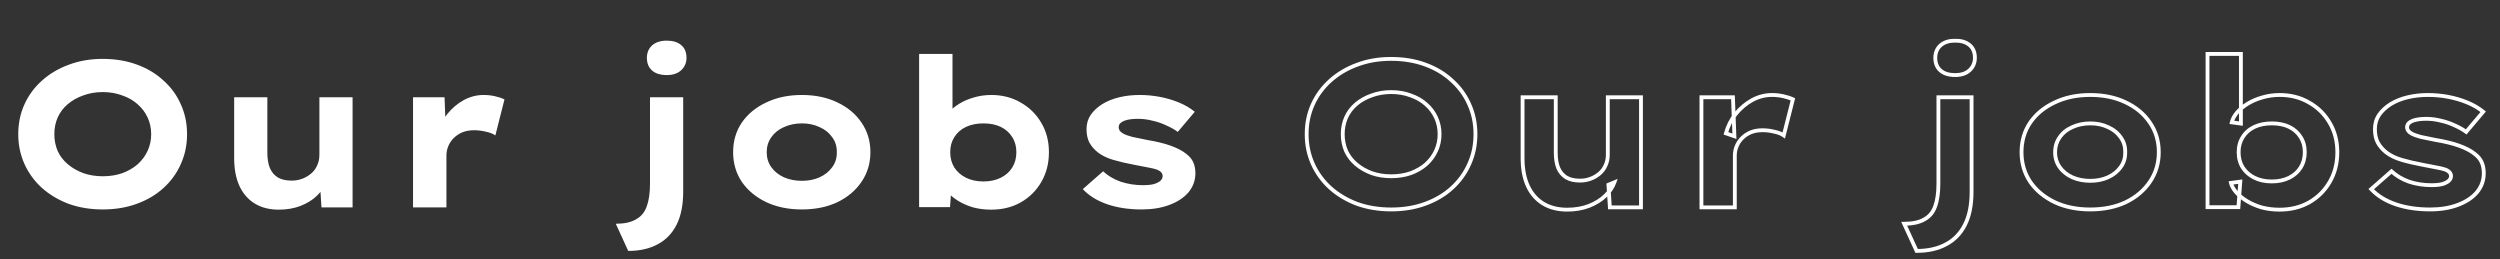 <svg width="1302" height="135" viewBox="0 0 1302 135" fill="none" xmlns="http://www.w3.org/2000/svg">
<rect x="0" y="0" width="1302" height="135" fill="#333333" stroke="none"/>
<path d="M53.568 109.08C47.088 109.08 41.148 108.108 35.748 106.164C30.42 104.148 25.776 101.376 21.816 97.848C17.928 94.32 14.904 90.18 12.744 85.428C10.584 80.604 9.504 75.42 9.504 69.876C9.504 64.26 10.584 59.076 12.744 54.324C14.904 49.572 17.964 45.432 21.924 41.904C25.884 38.376 30.528 35.64 35.856 33.696C41.184 31.68 47.052 30.672 53.46 30.672C59.94 30.672 65.844 31.644 71.172 33.588C76.572 35.532 81.216 38.304 85.104 41.904C89.064 45.432 92.088 49.572 94.176 54.324C96.336 59.076 97.416 64.26 97.416 69.876C97.416 75.492 96.336 80.676 94.176 85.428C92.088 90.18 89.064 94.356 85.104 97.956C81.216 101.484 76.572 104.22 71.172 106.164C65.844 108.108 59.976 109.08 53.568 109.08ZM53.568 91.8C57.24 91.8 60.624 91.26 63.72 90.18C66.816 89.028 69.48 87.48 71.712 85.536C73.944 83.52 75.672 81.18 76.896 78.516C78.12 75.852 78.732 72.972 78.732 69.876C78.732 66.78 78.12 63.9 76.896 61.236C75.672 58.572 73.944 56.268 71.712 54.324C69.48 52.308 66.78 50.76 63.612 49.68C60.516 48.528 57.168 47.952 53.568 47.952C49.896 47.952 46.512 48.528 43.416 49.68C40.32 50.76 37.62 52.272 35.316 54.216C33.012 56.16 31.248 58.5 30.024 61.236C28.872 63.9 28.296 66.78 28.296 69.876C28.296 72.972 28.872 75.888 30.024 78.624C31.248 81.288 33.012 83.592 35.316 85.536C37.62 87.48 40.32 89.028 43.416 90.18C46.512 91.26 49.896 91.8 53.568 91.8ZM145.175 109.188C140.351 109.188 136.211 108.144 132.755 106.056C129.299 103.968 126.635 100.944 124.763 96.984C122.891 92.952 121.955 88.092 121.955 82.404V50.652H139.235V79.488C139.235 82.656 139.667 85.32 140.531 87.48C141.467 89.64 142.871 91.296 144.743 92.448C146.615 93.528 148.991 94.068 151.871 94.068C153.815 94.068 155.651 93.744 157.379 93.096C159.107 92.448 160.655 91.548 162.023 90.396C163.391 89.244 164.435 87.84 165.155 86.184C165.947 84.528 166.343 82.692 166.343 80.676V50.652H183.623V108H167.423L166.667 96.228L169.799 94.932C168.935 97.38 167.351 99.72 165.047 101.952C162.815 104.112 159.971 105.876 156.515 107.244C153.131 108.54 149.351 109.188 145.175 109.188ZM215.109 108V50.652H231.525L232.281 70.956L227.853 69.444C228.861 65.7 230.553 62.352 232.929 59.4C235.377 56.376 238.221 53.964 241.461 52.164C244.773 50.364 248.229 49.464 251.829 49.464C253.917 49.464 255.897 49.68 257.769 50.112C259.713 50.544 261.369 51.084 262.737 51.732L257.985 70.524C256.761 69.66 255.105 69.012 253.017 68.58C251.001 68.076 248.985 67.824 246.969 67.824C244.665 67.824 242.613 68.184 240.813 68.904C239.085 69.624 237.573 70.632 236.277 71.928C235.053 73.152 234.117 74.556 233.469 76.14C232.821 77.652 232.497 79.308 232.497 81.108V108H215.109ZM327.181 130.68L320.701 116.532C325.093 116.532 328.585 115.776 331.177 114.264C333.841 112.824 335.713 110.592 336.793 107.568C337.945 104.472 338.521 100.512 338.521 95.688V50.652H355.801V99.792C355.801 106.776 354.649 112.536 352.345 117.072C350.041 121.608 346.765 124.992 342.517 127.224C338.269 129.528 333.157 130.68 327.181 130.68ZM347.269 39.096C343.957 39.096 341.401 38.304 339.601 36.72C337.801 35.136 336.901 32.94 336.901 30.132C336.901 27.468 337.801 25.308 339.601 23.652C341.473 21.996 344.029 21.168 347.269 21.168C350.509 21.168 353.029 21.96 354.829 23.544C356.629 25.056 357.529 27.252 357.529 30.132C357.529 32.724 356.593 34.884 354.721 36.612C352.921 38.268 350.437 39.096 347.269 39.096ZM417.557 109.08C410.645 109.08 404.489 107.82 399.089 105.3C393.689 102.708 389.441 99.18 386.345 94.716C383.321 90.18 381.809 85.032 381.809 79.272C381.809 73.44 383.321 68.292 386.345 63.828C389.441 59.364 393.689 55.872 399.089 53.352C404.489 50.76 410.645 49.464 417.557 49.464C424.613 49.464 430.805 50.76 436.133 53.352C441.461 55.872 445.637 59.364 448.661 63.828C451.757 68.292 453.305 73.44 453.305 79.272C453.305 85.032 451.757 90.18 448.661 94.716C445.637 99.18 441.461 102.708 436.133 105.3C430.805 107.82 424.613 109.08 417.557 109.08ZM417.665 94.176C421.049 94.176 424.109 93.564 426.845 92.34C429.653 91.044 431.849 89.28 433.433 87.048C435.089 84.816 435.881 82.224 435.809 79.272C435.881 76.32 435.089 73.728 433.433 71.496C431.849 69.192 429.653 67.428 426.845 66.204C424.109 64.908 421.049 64.26 417.665 64.26C414.209 64.26 411.077 64.908 408.269 66.204C405.461 67.428 403.265 69.192 401.681 71.496C400.097 73.728 399.305 76.32 399.305 79.272C399.305 82.224 400.097 84.816 401.681 87.048C403.265 89.28 405.461 91.044 408.269 92.34C411.077 93.564 414.209 94.176 417.665 94.176ZM516.151 109.188C512.839 109.188 509.707 108.792 506.755 108C503.875 107.136 501.319 106.02 499.087 104.652C496.855 103.284 495.019 101.772 493.579 100.116C492.139 98.46 491.239 96.84 490.879 95.256L495.739 94.608L494.767 107.892H478.675V28.08H496.063V64.368L491.311 63.72C491.743 61.92 492.679 60.192 494.119 58.536C495.559 56.88 497.395 55.368 499.627 54C501.859 52.632 504.379 51.552 507.187 50.76C510.067 49.896 513.091 49.464 516.259 49.464C521.947 49.464 527.023 50.76 531.487 53.352C536.023 55.872 539.623 59.4 542.287 63.936C544.951 68.4 546.283 73.512 546.283 79.272C546.283 85.104 544.951 90.288 542.287 94.824C539.695 99.288 536.131 102.816 531.595 105.408C527.131 107.928 521.983 109.188 516.151 109.188ZM512.155 94.5C515.611 94.5 518.635 93.852 521.227 92.556C523.819 91.26 525.799 89.496 527.167 87.264C528.607 84.96 529.327 82.296 529.327 79.272C529.327 76.248 528.607 73.62 527.167 71.388C525.727 69.084 523.747 67.32 521.227 66.096C518.707 64.872 515.683 64.26 512.155 64.26C508.699 64.26 505.675 64.872 503.083 66.096C500.491 67.32 498.475 69.084 497.035 71.388C495.595 73.62 494.875 76.248 494.875 79.272C494.875 82.296 495.595 84.96 497.035 87.264C498.475 89.496 500.491 91.26 503.083 92.556C505.675 93.852 508.699 94.5 512.155 94.5ZM594.592 109.08C587.896 109.08 581.92 108.18 576.664 106.38C571.408 104.58 567.16 101.952 563.92 98.496L574.504 89.208C576.952 91.512 579.976 93.312 583.576 94.608C587.248 95.832 591.172 96.444 595.348 96.444C596.644 96.444 597.904 96.372 599.128 96.228C600.352 96.084 601.432 95.796 602.368 95.364C603.376 94.932 604.132 94.428 604.636 93.852C605.212 93.204 605.5 92.484 605.5 91.692C605.5 90.252 604.528 89.136 602.584 88.344C601.36 87.912 599.704 87.516 597.616 87.156C595.528 86.724 593.296 86.292 590.92 85.86C586.672 85.068 582.964 84.204 579.796 83.268C576.628 82.332 574 81.072 571.912 79.488C569.968 77.976 568.456 76.248 567.376 74.304C566.368 72.36 565.864 70.02 565.864 67.284C565.864 64.476 566.584 61.992 568.024 59.832C569.536 57.672 571.552 55.8 574.072 54.216C576.664 52.632 579.616 51.444 582.928 50.652C586.24 49.86 589.768 49.464 593.512 49.464C597.04 49.464 600.532 49.788 603.988 50.436C607.444 51.084 610.756 52.056 613.924 53.352C617.092 54.648 619.864 56.268 622.24 58.212L613.384 68.688C611.728 67.464 609.748 66.348 607.444 65.34C605.212 64.26 602.8 63.432 600.208 62.856C597.688 62.208 595.168 61.884 592.648 61.884C591.28 61.884 590.02 61.956 588.868 62.1C587.716 62.244 586.636 62.496 585.628 62.856C584.692 63.216 583.936 63.684 583.36 64.26C582.856 64.836 582.604 65.52 582.604 66.312C582.604 66.888 582.784 67.464 583.144 68.04C583.504 68.544 584.044 69.012 584.764 69.444C585.844 70.092 587.464 70.704 589.624 71.28C591.856 71.784 594.484 72.324 597.508 72.9C602.332 73.692 606.436 74.7 609.82 75.924C613.204 77.148 615.868 78.552 617.812 80.136C619.54 81.432 620.764 82.908 621.484 84.564C622.204 86.22 622.564 88.092 622.564 90.18C622.564 93.924 621.376 97.236 619 100.116C616.624 102.924 613.312 105.12 609.064 106.704C604.888 108.288 600.064 109.08 594.592 109.08Z" fill="white"/>
<mask id="path-2-outside-1_1847_225" maskUnits="userSpaceOnUse" x="679" y="20" width="616" height="112" fill="black">
<rect fill="white" x="679" y="20" width="616" height="112"/>
<path d="M724.568 109.08C718.088 109.08 712.148 108.108 706.748 106.164C701.42 104.148 696.776 101.376 692.816 97.848C688.928 94.32 685.904 90.18 683.744 85.428C681.584 80.604 680.504 75.42 680.504 69.876C680.504 64.26 681.584 59.076 683.744 54.324C685.904 49.572 688.964 45.432 692.924 41.904C696.884 38.376 701.528 35.64 706.856 33.696C712.184 31.68 718.052 30.672 724.46 30.672C730.94 30.672 736.844 31.644 742.172 33.588C747.572 35.532 752.216 38.304 756.104 41.904C760.064 45.432 763.088 49.572 765.176 54.324C767.336 59.076 768.416 64.26 768.416 69.876C768.416 75.492 767.336 80.676 765.176 85.428C763.088 90.18 760.064 94.356 756.104 97.956C752.216 101.484 747.572 104.22 742.172 106.164C736.844 108.108 730.976 109.08 724.568 109.08ZM724.568 91.8C728.24 91.8 731.624 91.26 734.72 90.18C737.816 89.028 740.48 87.48 742.712 85.536C744.944 83.52 746.672 81.18 747.896 78.516C749.12 75.852 749.732 72.972 749.732 69.876C749.732 66.78 749.12 63.9 747.896 61.236C746.672 58.572 744.944 56.268 742.712 54.324C740.48 52.308 737.78 50.76 734.612 49.68C731.516 48.528 728.168 47.952 724.568 47.952C720.896 47.952 717.512 48.528 714.416 49.68C711.32 50.76 708.62 52.272 706.316 54.216C704.012 56.16 702.248 58.5 701.024 61.236C699.872 63.9 699.296 66.78 699.296 69.876C699.296 72.972 699.872 75.888 701.024 78.624C702.248 81.288 704.012 83.592 706.316 85.536C708.62 87.48 711.32 89.028 714.416 90.18C717.512 91.26 720.896 91.8 724.568 91.8ZM816.175 109.188C811.351 109.188 807.211 108.144 803.755 106.056C800.299 103.968 797.635 100.944 795.763 96.984C793.891 92.952 792.955 88.092 792.955 82.404V50.652H810.235V79.488C810.235 82.656 810.667 85.32 811.531 87.48C812.467 89.64 813.871 91.296 815.743 92.448C817.615 93.528 819.991 94.068 822.871 94.068C824.815 94.068 826.651 93.744 828.379 93.096C830.107 92.448 831.655 91.548 833.023 90.396C834.391 89.244 835.435 87.84 836.155 86.184C836.947 84.528 837.343 82.692 837.343 80.676V50.652H854.623V108H838.423L837.667 96.228L840.799 94.932C839.935 97.38 838.351 99.72 836.047 101.952C833.815 104.112 830.971 105.876 827.515 107.244C824.131 108.54 820.351 109.188 816.175 109.188ZM886.109 108V50.652H902.525L903.281 70.956L898.853 69.444C899.861 65.7 901.553 62.352 903.929 59.4C906.377 56.376 909.221 53.964 912.461 52.164C915.773 50.364 919.229 49.464 922.829 49.464C924.917 49.464 926.897 49.68 928.769 50.112C930.713 50.544 932.369 51.084 933.737 51.732L928.985 70.524C927.761 69.66 926.105 69.012 924.017 68.58C922.001 68.076 919.985 67.824 917.969 67.824C915.665 67.824 913.613 68.184 911.813 68.904C910.085 69.624 908.573 70.632 907.277 71.928C906.053 73.152 905.117 74.556 904.469 76.14C903.821 77.652 903.497 79.308 903.497 81.108V108H886.109ZM998.181 130.68L991.701 116.532C996.093 116.532 999.585 115.776 1002.18 114.264C1004.84 112.824 1006.71 110.592 1007.79 107.568C1008.94 104.472 1009.52 100.512 1009.52 95.688V50.652H1026.8V99.792C1026.8 106.776 1025.65 112.536 1023.34 117.072C1021.04 121.608 1017.76 124.992 1013.52 127.224C1009.27 129.528 1004.16 130.68 998.181 130.68ZM1018.27 39.096C1014.96 39.096 1012.4 38.304 1010.6 36.72C1008.8 35.136 1007.9 32.94 1007.9 30.132C1007.9 27.468 1008.8 25.308 1010.6 23.652C1012.47 21.996 1015.03 21.168 1018.27 21.168C1021.51 21.168 1024.03 21.96 1025.83 23.544C1027.63 25.056 1028.53 27.252 1028.53 30.132C1028.53 32.724 1027.59 34.884 1025.72 36.612C1023.92 38.268 1021.44 39.096 1018.27 39.096ZM1088.56 109.08C1081.64 109.08 1075.49 107.82 1070.09 105.3C1064.69 102.708 1060.44 99.18 1057.34 94.716C1054.32 90.18 1052.81 85.032 1052.81 79.272C1052.81 73.44 1054.32 68.292 1057.34 63.828C1060.44 59.364 1064.69 55.872 1070.09 53.352C1075.49 50.76 1081.64 49.464 1088.56 49.464C1095.61 49.464 1101.8 50.76 1107.13 53.352C1112.46 55.872 1116.64 59.364 1119.66 63.828C1122.76 68.292 1124.3 73.44 1124.3 79.272C1124.3 85.032 1122.76 90.18 1119.66 94.716C1116.64 99.18 1112.46 102.708 1107.13 105.3C1101.8 107.82 1095.61 109.08 1088.56 109.08ZM1088.66 94.176C1092.05 94.176 1095.11 93.564 1097.84 92.34C1100.65 91.044 1102.85 89.28 1104.43 87.048C1106.09 84.816 1106.88 82.224 1106.81 79.272C1106.88 76.32 1106.09 73.728 1104.43 71.496C1102.85 69.192 1100.65 67.428 1097.84 66.204C1095.11 64.908 1092.05 64.26 1088.66 64.26C1085.21 64.26 1082.08 64.908 1079.27 66.204C1076.46 67.428 1074.26 69.192 1072.68 71.496C1071.1 73.728 1070.3 76.32 1070.3 79.272C1070.3 82.224 1071.1 84.816 1072.68 87.048C1074.26 89.28 1076.46 91.044 1079.27 92.34C1082.08 93.564 1085.21 94.176 1088.66 94.176ZM1187.15 109.188C1183.84 109.188 1180.71 108.792 1177.76 108C1174.88 107.136 1172.32 106.02 1170.09 104.652C1167.86 103.284 1166.02 101.772 1164.58 100.116C1163.14 98.46 1162.24 96.84 1161.88 95.256L1166.74 94.608L1165.77 107.892H1149.68V28.08H1167.06V64.368L1162.31 63.72C1162.74 61.92 1163.68 60.192 1165.12 58.536C1166.56 56.88 1168.4 55.368 1170.63 54C1172.86 52.632 1175.38 51.552 1178.19 50.76C1181.07 49.896 1184.09 49.464 1187.26 49.464C1192.95 49.464 1198.02 50.76 1202.49 53.352C1207.02 55.872 1210.62 59.4 1213.29 63.936C1215.95 68.4 1217.28 73.512 1217.28 79.272C1217.28 85.104 1215.95 90.288 1213.29 94.824C1210.7 99.288 1207.13 102.816 1202.6 105.408C1198.13 107.928 1192.98 109.188 1187.15 109.188ZM1183.16 94.5C1186.61 94.5 1189.64 93.852 1192.23 92.556C1194.82 91.26 1196.8 89.496 1198.17 87.264C1199.61 84.96 1200.33 82.296 1200.33 79.272C1200.33 76.248 1199.61 73.62 1198.17 71.388C1196.73 69.084 1194.75 67.32 1192.23 66.096C1189.71 64.872 1186.68 64.26 1183.16 64.26C1179.7 64.26 1176.68 64.872 1174.08 66.096C1171.49 67.32 1169.48 69.084 1168.04 71.388C1166.6 73.62 1165.88 76.248 1165.88 79.272C1165.88 82.296 1166.6 84.96 1168.04 87.264C1169.48 89.496 1171.49 91.26 1174.08 92.556C1176.68 93.852 1179.7 94.5 1183.16 94.5ZM1265.59 109.08C1258.9 109.08 1252.92 108.18 1247.66 106.38C1242.41 104.58 1238.16 101.952 1234.92 98.496L1245.5 89.208C1247.95 91.512 1250.98 93.312 1254.58 94.608C1258.25 95.832 1262.17 96.444 1266.35 96.444C1267.64 96.444 1268.9 96.372 1270.13 96.228C1271.35 96.084 1272.43 95.796 1273.37 95.364C1274.38 94.932 1275.13 94.428 1275.64 93.852C1276.21 93.204 1276.5 92.484 1276.5 91.692C1276.5 90.252 1275.53 89.136 1273.58 88.344C1272.36 87.912 1270.7 87.516 1268.62 87.156C1266.53 86.724 1264.3 86.292 1261.92 85.86C1257.67 85.068 1253.96 84.204 1250.8 83.268C1247.63 82.332 1245 81.072 1242.91 79.488C1240.97 77.976 1239.46 76.248 1238.38 74.304C1237.37 72.36 1236.86 70.02 1236.86 67.284C1236.86 64.476 1237.58 61.992 1239.02 59.832C1240.54 57.672 1242.55 55.8 1245.07 54.216C1247.66 52.632 1250.62 51.444 1253.93 50.652C1257.24 49.86 1260.77 49.464 1264.51 49.464C1268.04 49.464 1271.53 49.788 1274.99 50.436C1278.44 51.084 1281.76 52.056 1284.92 53.352C1288.09 54.648 1290.86 56.268 1293.24 58.212L1284.38 68.688C1282.73 67.464 1280.75 66.348 1278.44 65.34C1276.21 64.26 1273.8 63.432 1271.21 62.856C1268.69 62.208 1266.17 61.884 1263.65 61.884C1262.28 61.884 1261.02 61.956 1259.87 62.1C1258.72 62.244 1257.64 62.496 1256.63 62.856C1255.69 63.216 1254.94 63.684 1254.36 64.26C1253.86 64.836 1253.6 65.52 1253.6 66.312C1253.6 66.888 1253.78 67.464 1254.14 68.04C1254.5 68.544 1255.04 69.012 1255.76 69.444C1256.84 70.092 1258.46 70.704 1260.62 71.28C1262.86 71.784 1265.48 72.324 1268.51 72.9C1273.33 73.692 1277.44 74.7 1280.82 75.924C1284.2 77.148 1286.87 78.552 1288.81 80.136C1290.54 81.432 1291.76 82.908 1292.48 84.564C1293.2 86.22 1293.56 88.092 1293.56 90.18C1293.56 93.924 1292.38 97.236 1290 100.116C1287.62 102.924 1284.31 105.12 1280.06 106.704C1275.89 108.288 1271.06 109.08 1265.59 109.08Z"/>
</mask>
<path d="M706.748 106.164L706.394 107.099L706.402 107.102L706.409 107.105L706.748 106.164ZM692.816 97.848L692.144 98.589L692.151 98.595L692.816 97.848ZM683.744 85.428L682.831 85.837L682.834 85.842L683.744 85.428ZM683.744 54.324L684.654 54.738L684.654 54.738L683.744 54.324ZM692.924 41.904L692.259 41.157L692.259 41.157L692.924 41.904ZM706.856 33.696L707.199 34.636L707.21 34.631L706.856 33.696ZM742.172 33.588L741.829 34.527L741.833 34.529L742.172 33.588ZM756.104 41.904L755.425 42.638L755.432 42.644L755.439 42.651L756.104 41.904ZM765.176 54.324L764.26 54.726L764.266 54.738L765.176 54.324ZM765.176 85.428L764.266 85.014L764.26 85.026L765.176 85.428ZM756.104 97.956L756.776 98.697L756.777 98.696L756.104 97.956ZM742.172 106.164L741.833 105.223L741.829 105.225L742.172 106.164ZM734.72 90.18L735.049 91.124L735.059 91.121L735.069 91.117L734.72 90.18ZM742.712 85.536L743.369 86.29L743.376 86.284L743.382 86.278L742.712 85.536ZM747.896 78.516L746.987 78.099L746.987 78.099L747.896 78.516ZM747.896 61.236L746.987 61.654L746.987 61.654L747.896 61.236ZM742.712 54.324L742.042 55.066L742.048 55.072L742.055 55.078L742.712 54.324ZM734.612 49.68L734.263 50.617L734.276 50.622L734.289 50.627L734.612 49.68ZM714.416 49.68L714.745 50.624L714.755 50.621L714.765 50.617L714.416 49.68ZM701.024 61.236L700.111 60.828L700.106 60.839L701.024 61.236ZM701.024 78.624L700.102 79.012L700.109 79.027L700.115 79.041L701.024 78.624ZM706.316 85.536L705.671 86.3L705.671 86.3L706.316 85.536ZM714.416 90.18L714.067 91.117L714.077 91.121L714.087 91.124L714.416 90.18ZM724.568 108.08C718.189 108.08 712.365 107.123 707.087 105.223L706.409 107.105C711.931 109.093 717.987 110.08 724.568 110.08V108.08ZM707.102 105.229C701.88 103.253 697.343 100.542 693.481 97.101L692.151 98.595C696.209 102.21 700.96 105.043 706.394 107.099L707.102 105.229ZM693.488 97.107C689.7 93.67 686.758 89.641 684.654 85.014L682.834 85.842C685.05 90.719 688.156 94.97 692.144 98.589L693.488 97.107ZM684.657 85.019C682.557 80.33 681.504 75.286 681.504 69.876H679.504C679.504 75.554 680.611 80.878 682.831 85.837L684.657 85.019ZM681.504 69.876C681.504 64.392 682.558 59.35 684.654 54.738L682.834 53.91C680.61 58.802 679.504 64.128 679.504 69.876H681.504ZM684.654 54.738C686.756 50.115 689.732 46.087 693.589 42.651L692.259 41.157C688.196 44.776 685.052 49.029 682.834 53.91L684.654 54.738ZM693.589 42.651C697.448 39.212 701.981 36.539 707.199 34.635L706.513 32.757C701.075 34.741 696.32 37.54 692.259 41.157L693.589 42.651ZM707.21 34.631C712.412 32.663 718.158 31.672 724.46 31.672V29.672C717.946 29.672 711.956 30.697 706.502 32.761L707.21 34.631ZM724.46 31.672C730.84 31.672 736.626 32.629 741.829 34.527L742.515 32.649C737.062 30.659 731.04 29.672 724.46 29.672V31.672ZM741.833 34.529C747.118 36.431 751.643 39.136 755.425 42.638L756.783 41.17C752.789 37.472 748.026 34.633 742.511 32.647L741.833 34.529ZM755.439 42.651C759.294 46.085 762.232 50.109 764.26 54.726L766.092 53.922C763.944 49.035 760.834 44.779 756.769 41.157L755.439 42.651ZM764.266 54.738C766.362 59.35 767.416 64.392 767.416 69.876H769.416C769.416 64.128 768.31 58.802 766.086 53.91L764.266 54.738ZM767.416 69.876C767.416 75.36 766.362 80.402 764.266 85.014L766.086 85.842C768.31 80.95 769.416 75.624 769.416 69.876H767.416ZM764.26 85.026C762.231 89.645 759.291 93.707 755.431 97.216L756.777 98.696C760.837 95.005 763.945 90.715 766.092 85.83L764.26 85.026ZM755.432 97.215C751.65 100.648 747.122 103.319 741.833 105.223L742.511 107.105C748.022 105.121 752.782 102.32 756.776 98.697L755.432 97.215ZM741.829 105.225C736.624 107.124 730.874 108.08 724.568 108.08V110.08C731.078 110.08 737.064 109.092 742.515 107.103L741.829 105.225ZM724.568 92.8C728.339 92.8 731.836 92.245 735.049 91.124L734.391 89.236C731.412 90.275 728.141 90.8 724.568 90.8V92.8ZM735.069 91.117C738.265 89.928 741.036 88.322 743.369 86.29L742.055 84.782C739.924 86.638 737.367 88.128 734.371 89.243L735.069 91.117ZM743.382 86.278C745.712 84.174 747.523 81.724 748.805 78.933L746.987 78.099C745.821 80.636 744.176 82.866 742.042 84.794L743.382 86.278ZM748.805 78.933C750.092 76.131 750.732 73.108 750.732 69.876H748.732C748.732 72.836 748.148 75.573 746.987 78.099L748.805 78.933ZM750.732 69.876C750.732 66.644 750.092 63.621 748.805 60.819L746.987 61.654C748.148 64.179 748.732 66.916 748.732 69.876H750.732ZM748.805 60.819C747.521 58.025 745.707 55.606 743.369 53.57L742.055 55.078C744.181 56.93 745.823 59.12 746.987 61.654L748.805 60.819ZM743.382 53.582C741.039 51.465 738.217 49.852 734.935 48.733L734.289 50.627C737.343 51.668 739.921 53.151 742.042 55.066L743.382 53.582ZM734.961 48.743C731.744 47.546 728.276 46.952 724.568 46.952V48.952C728.06 48.952 731.288 49.51 734.263 50.617L734.961 48.743ZM724.568 46.952C720.79 46.952 717.287 47.545 714.067 48.743L714.765 50.617C717.737 49.511 721.002 48.952 724.568 48.952V46.952ZM714.087 48.736C710.886 49.852 708.076 51.422 705.671 53.452L706.961 54.98C709.164 53.122 711.754 51.667 714.745 50.624L714.087 48.736ZM705.671 53.452C703.253 55.492 701.397 57.953 700.111 60.828L701.937 61.644C703.099 59.047 704.771 56.828 706.961 54.98L705.671 53.452ZM700.106 60.839C698.896 63.637 698.296 66.653 698.296 69.876H700.296C700.296 66.907 700.848 64.163 701.942 61.633L700.106 60.839ZM698.296 69.876C698.296 73.1 698.896 76.148 700.102 79.012L701.946 78.236C700.848 75.628 700.296 72.844 700.296 69.876H698.296ZM700.115 79.041C701.402 81.843 703.258 84.264 705.671 86.3L706.961 84.772C704.766 82.92 703.094 80.733 701.933 78.207L700.115 79.041ZM705.671 86.3C708.071 88.325 710.874 89.929 714.067 91.117L714.765 89.243C711.766 88.127 709.169 86.635 706.961 84.772L705.671 86.3ZM714.087 91.124C717.3 92.245 720.797 92.8 724.568 92.8V90.8C720.995 90.8 717.724 90.275 714.745 89.236L714.087 91.124ZM803.755 106.056L803.238 106.912L803.238 106.912L803.755 106.056ZM795.763 96.984L794.856 97.405L794.859 97.411L795.763 96.984ZM792.955 50.652V49.652H791.955V50.652H792.955ZM810.235 50.652H811.235V49.652H810.235V50.652ZM811.531 87.48L810.602 87.851L810.608 87.865L810.613 87.878L811.531 87.48ZM815.743 92.448L815.219 93.3L815.231 93.307L815.243 93.314L815.743 92.448ZM828.379 93.096L828.028 92.16L828.028 92.16L828.379 93.096ZM833.023 90.396L832.379 89.631L832.379 89.631L833.023 90.396ZM836.155 86.184L835.253 85.752L835.245 85.769L835.238 85.785L836.155 86.184ZM837.343 50.652V49.652H836.343V50.652H837.343ZM854.623 50.652H855.623V49.652H854.623V50.652ZM854.623 108V109H855.623V108H854.623ZM838.423 108L837.425 108.064L837.485 109H838.423V108ZM837.667 96.228L837.284 95.304L836.623 95.578L836.669 96.292L837.667 96.228ZM840.799 94.932L841.742 95.265L842.488 93.151L840.416 94.008L840.799 94.932ZM836.047 101.952L836.742 102.671L836.743 102.67L836.047 101.952ZM827.515 107.244L827.872 108.178L827.883 108.174L827.515 107.244ZM816.175 108.188C811.497 108.188 807.544 107.177 804.272 105.2L803.238 106.912C806.878 109.111 811.204 110.188 816.175 110.188V108.188ZM804.272 105.2C800.999 103.222 798.462 100.355 796.667 96.557L794.859 97.411C796.807 101.533 799.599 104.714 803.238 106.912L804.272 105.2ZM796.67 96.563C794.874 92.694 793.955 87.986 793.955 82.404H791.955C791.955 88.198 792.908 93.21 794.856 97.405L796.67 96.563ZM793.955 82.404V50.652H791.955V82.404H793.955ZM792.955 51.652H810.235V49.652H792.955V51.652ZM809.235 50.652V79.488H811.235V50.652H809.235ZM809.235 79.488C809.235 82.74 809.677 85.539 810.602 87.851L812.459 87.109C811.656 85.101 811.235 82.572 811.235 79.488H809.235ZM810.613 87.878C811.625 90.212 813.159 92.032 815.219 93.3L816.267 91.596C814.582 90.56 813.309 89.068 812.448 87.082L810.613 87.878ZM815.243 93.314C817.309 94.506 819.872 95.068 822.871 95.068V93.068C820.11 93.068 817.92 92.55 816.243 91.582L815.243 93.314ZM822.871 95.068C824.928 95.068 826.884 94.725 828.73 94.032L828.028 92.16C826.418 92.763 824.701 93.068 822.871 93.068V95.068ZM828.73 94.032C830.561 93.346 832.209 92.389 833.667 91.161L832.379 89.631C831.101 90.707 829.652 91.55 828.028 92.16L828.73 94.032ZM833.667 91.161C835.154 89.909 836.291 88.379 837.072 86.583L835.238 85.785C834.579 87.301 833.627 88.579 832.379 89.631L833.667 91.161ZM837.057 86.615C837.919 84.812 838.343 82.826 838.343 80.676H836.343C836.343 82.558 835.974 84.244 835.253 85.752L837.057 86.615ZM838.343 80.676V50.652H836.343V80.676H838.343ZM837.343 51.652H854.623V49.652H837.343V51.652ZM853.623 50.652V108H855.623V50.652H853.623ZM854.623 107H838.423V109H854.623V107ZM839.421 107.936L838.665 96.164L836.669 96.292L837.425 108.064L839.421 107.936ZM838.049 97.152L841.181 95.856L840.416 94.008L837.284 95.304L838.049 97.152ZM839.856 94.599C839.054 96.871 837.57 99.085 835.351 101.234L836.743 102.67C839.132 100.355 840.816 97.889 841.742 95.265L839.856 94.599ZM835.351 101.233C833.23 103.286 830.504 104.985 827.147 106.314L827.883 108.174C831.437 106.767 834.399 104.938 836.742 102.671L835.351 101.233ZM827.157 106.31C823.903 107.556 820.247 108.188 816.175 108.188V110.188C820.455 110.188 824.358 109.524 827.872 108.178L827.157 106.31ZM886.109 108H885.109V109H886.109V108ZM886.109 50.652V49.652H885.109V50.652H886.109ZM902.525 50.652L903.524 50.615L903.488 49.652H902.525V50.652ZM903.281 70.956L902.958 71.902L904.334 72.372L904.28 70.919L903.281 70.956ZM898.853 69.444L897.887 69.184L897.644 70.088L898.53 70.39L898.853 69.444ZM903.929 59.4L903.152 58.771L903.15 58.773L903.929 59.4ZM912.461 52.164L911.983 51.285L911.975 51.29L912.461 52.164ZM928.769 50.112L928.544 51.086L928.552 51.088L928.769 50.112ZM933.737 51.732L934.706 51.977L934.908 51.18L934.165 50.828L933.737 51.732ZM928.985 70.524L928.408 71.341L929.598 72.18L929.954 70.769L928.985 70.524ZM924.017 68.58L923.774 69.55L923.794 69.555L923.814 69.559L924.017 68.58ZM911.813 68.904L911.442 67.975L911.435 67.978L911.428 67.981L911.813 68.904ZM907.277 71.928L906.57 71.221L906.57 71.221L907.277 71.928ZM904.469 76.14L905.388 76.534L905.391 76.526L905.395 76.519L904.469 76.14ZM903.497 108V109H904.497V108H903.497ZM887.109 108V50.652H885.109V108H887.109ZM886.109 51.652H902.525V49.652H886.109V51.652ZM901.526 50.689L902.282 70.993L904.28 70.919L903.524 50.615L901.526 50.689ZM903.604 70.01L899.176 68.498L898.53 70.39L902.958 71.902L903.604 70.01ZM899.819 69.704C900.791 66.091 902.421 62.868 904.708 60.027L903.15 58.773C900.685 61.836 898.931 65.309 897.887 69.184L899.819 69.704ZM904.706 60.029C907.078 57.1 909.824 54.773 912.947 53.038L911.975 51.29C908.618 53.155 905.676 55.652 903.152 58.771L904.706 60.029ZM912.939 53.043C916.111 51.318 919.404 50.464 922.829 50.464V48.464C919.054 48.464 915.435 49.41 911.983 51.285L912.939 53.043ZM922.829 50.464C924.848 50.464 926.752 50.673 928.544 51.086L928.994 49.138C927.042 48.687 924.986 48.464 922.829 48.464V50.464ZM928.552 51.088C930.445 51.509 932.026 52.028 933.309 52.636L934.165 50.828C932.712 50.14 930.981 49.579 928.986 49.136L928.552 51.088ZM932.768 51.487L928.016 70.279L929.954 70.769L934.706 51.977L932.768 51.487ZM929.562 69.707C928.189 68.738 926.389 68.05 924.22 67.601L923.814 69.559C925.821 69.974 927.333 70.582 928.408 71.341L929.562 69.707ZM924.26 67.61C922.167 67.087 920.069 66.824 917.969 66.824V68.824C919.901 68.824 921.835 69.065 923.774 69.55L924.26 67.61ZM917.969 66.824C915.561 66.824 913.38 67.2 911.442 67.975L912.184 69.832C913.846 69.168 915.769 68.824 917.969 68.824V66.824ZM911.428 67.981C909.582 68.75 907.96 69.831 906.57 71.221L907.984 72.635C909.186 71.433 910.588 70.498 912.198 69.827L911.428 67.981ZM906.57 71.221C905.253 72.538 904.242 74.053 903.543 75.761L905.395 76.519C905.992 75.059 906.853 73.766 907.984 72.635L906.57 71.221ZM903.55 75.746C902.844 77.394 902.497 79.185 902.497 81.108H904.497C904.497 79.431 904.798 77.91 905.388 76.534L903.55 75.746ZM902.497 81.108V108H904.497V81.108H902.497ZM903.497 107H886.109V109H903.497V107ZM998.181 130.68L997.272 131.096L997.539 131.68H998.181V130.68ZM991.701 116.532V115.532H990.143L990.792 116.948L991.701 116.532ZM1002.18 114.264L1001.7 113.384L1001.69 113.392L1001.67 113.4L1002.18 114.264ZM1007.79 107.568L1006.86 107.219L1006.85 107.232L1007.79 107.568ZM1009.52 50.652V49.652H1008.52V50.652H1009.52ZM1026.8 50.652H1027.8V49.652H1026.8V50.652ZM1023.34 117.072L1024.24 117.525L1024.24 117.525L1023.34 117.072ZM1013.52 127.224L1013.05 126.339L1013.04 126.345L1013.52 127.224ZM1010.6 36.72L1011.26 35.969L1011.26 35.969L1010.6 36.72ZM1010.6 23.652L1009.94 22.903L1009.93 22.91L1009.92 22.916L1010.6 23.652ZM1025.83 23.544L1025.17 24.295L1025.18 24.302L1025.19 24.31L1025.83 23.544ZM1025.72 36.612L1026.4 37.348L1026.4 37.347L1025.72 36.612ZM999.09 130.264L992.61 116.116L990.792 116.948L997.272 131.096L999.09 130.264ZM991.701 117.532C996.193 117.532 999.881 116.761 1002.68 115.128L1001.67 113.4C999.289 114.791 995.993 115.532 991.701 115.532V117.532ZM1002.65 115.144C1005.55 113.579 1007.58 111.145 1008.73 107.904L1006.85 107.232C1005.85 110.039 1004.13 112.069 1001.7 113.384L1002.65 115.144ZM1008.73 107.917C1009.94 104.67 1010.52 100.581 1010.52 95.688H1008.52C1008.52 100.443 1007.95 104.274 1006.86 107.219L1008.73 107.917ZM1010.52 95.688V50.652H1008.52V95.688H1010.52ZM1009.52 51.652H1026.8V49.652H1009.52V51.652ZM1025.8 50.652V99.792H1027.8V50.652H1025.8ZM1025.8 99.792C1025.8 106.674 1024.66 112.266 1022.45 116.619L1024.24 117.525C1026.63 112.806 1027.8 106.878 1027.8 99.792H1025.8ZM1022.45 116.619C1020.24 120.982 1017.1 124.209 1013.05 126.339L1013.98 128.109C1018.42 125.775 1021.84 122.234 1024.24 117.525L1022.45 116.619ZM1013.04 126.345C1008.97 128.553 1004.03 129.68 998.181 129.68V131.68C1004.28 131.68 1009.57 130.503 1013.99 128.103L1013.04 126.345ZM1018.27 38.096C1015.11 38.096 1012.82 37.34 1011.26 35.969L1009.94 37.471C1011.98 39.268 1014.81 40.096 1018.27 40.096V38.096ZM1011.26 35.969C1009.71 34.608 1008.9 32.707 1008.9 30.132H1006.9C1006.9 33.173 1007.89 35.664 1009.94 37.471L1011.26 35.969ZM1008.9 30.132C1008.9 27.72 1009.7 25.837 1011.28 24.388L1009.92 22.916C1007.9 24.779 1006.9 27.216 1006.9 30.132H1008.9ZM1011.26 24.401C1012.9 22.95 1015.2 22.168 1018.27 22.168V20.168C1014.86 20.168 1012.04 21.042 1009.94 22.903L1011.26 24.401ZM1018.27 22.168C1021.35 22.168 1023.61 22.92 1025.17 24.295L1026.49 22.793C1024.45 21 1021.67 20.168 1018.27 20.168V22.168ZM1025.19 24.31C1026.71 25.589 1027.53 27.475 1027.53 30.132H1029.53C1029.53 27.029 1028.55 24.523 1026.47 22.778L1025.19 24.31ZM1027.53 30.132C1027.53 32.45 1026.71 34.342 1025.04 35.877L1026.4 37.347C1028.48 35.426 1029.53 32.998 1029.53 30.132H1027.53ZM1025.04 35.876C1023.48 37.317 1021.26 38.096 1018.27 38.096V40.096C1021.61 40.096 1024.36 39.219 1026.4 37.348L1025.04 35.876ZM1070.09 105.3L1069.66 106.202L1069.67 106.206L1070.09 105.3ZM1057.34 94.716L1056.51 95.271L1056.52 95.278L1056.52 95.286L1057.34 94.716ZM1057.34 63.828L1056.52 63.258L1056.52 63.267L1057.34 63.828ZM1070.09 53.352L1070.51 54.258L1070.52 54.254L1070.09 53.352ZM1107.13 53.352L1106.7 54.251L1106.71 54.256L1107.13 53.352ZM1119.66 63.828L1118.83 64.389L1118.84 64.398L1119.66 63.828ZM1119.66 94.716L1118.83 94.152L1118.83 94.155L1119.66 94.716ZM1107.13 105.3L1107.56 106.204L1107.57 106.199L1107.13 105.3ZM1097.84 92.34L1098.25 93.253L1098.26 93.248L1097.84 92.34ZM1104.43 87.048L1103.63 86.452L1103.62 86.461L1103.62 86.469L1104.43 87.048ZM1106.81 79.272L1105.81 79.248L1105.81 79.272L1105.81 79.296L1106.81 79.272ZM1104.43 71.496L1103.61 72.062L1103.62 72.077L1103.63 72.092L1104.43 71.496ZM1097.84 66.204L1097.42 67.108L1097.43 67.114L1097.45 67.121L1097.84 66.204ZM1079.27 66.204L1079.67 67.121L1079.68 67.116L1079.69 67.112L1079.27 66.204ZM1072.68 71.496L1073.5 72.075L1073.5 72.069L1073.5 72.062L1072.68 71.496ZM1072.68 87.048L1073.5 86.469L1073.5 86.469L1072.68 87.048ZM1079.27 92.34L1078.85 93.248L1078.86 93.252L1078.87 93.257L1079.27 92.34ZM1088.56 108.08C1081.77 108.08 1075.76 106.843 1070.51 104.394L1069.67 106.206C1075.22 108.797 1081.52 110.08 1088.56 110.08V108.08ZM1070.52 104.398C1065.26 101.874 1061.15 98.454 1058.17 94.146L1056.52 95.286C1059.73 99.906 1064.12 103.542 1069.66 106.202L1070.52 104.398ZM1058.18 94.161C1055.27 89.799 1053.81 84.846 1053.81 79.272H1051.81C1051.81 85.218 1053.37 90.561 1056.51 95.271L1058.18 94.161ZM1053.81 79.272C1053.81 73.623 1055.27 68.674 1058.17 64.389L1056.52 63.267C1053.37 67.91 1051.81 73.257 1051.81 79.272H1053.81ZM1058.17 64.398C1061.15 60.093 1065.26 56.711 1070.51 54.258L1069.67 52.446C1064.12 55.033 1059.73 58.635 1056.52 63.258L1058.17 64.398ZM1070.52 54.254C1075.77 51.736 1081.77 50.464 1088.56 50.464V48.464C1081.52 48.464 1075.21 49.784 1069.66 52.45L1070.52 54.254ZM1088.56 50.464C1095.49 50.464 1101.53 51.737 1106.7 54.251L1107.57 52.453C1102.08 49.783 1095.74 48.464 1088.56 48.464V50.464ZM1106.71 54.256C1111.89 56.707 1115.92 60.087 1118.83 64.389L1120.49 63.267C1117.36 58.641 1113.03 55.037 1107.56 52.448L1106.71 54.256ZM1118.84 64.398C1121.81 68.682 1123.3 73.628 1123.3 79.272H1125.3C1125.3 73.252 1123.7 67.902 1120.48 63.258L1118.84 64.398ZM1123.3 79.272C1123.3 84.841 1121.81 89.791 1118.83 94.152L1120.49 95.28C1123.7 90.569 1125.3 85.223 1125.3 79.272H1123.3ZM1118.83 94.155C1115.92 98.46 1111.88 101.878 1106.7 104.401L1107.57 106.199C1113.04 103.538 1117.36 99.9 1120.49 95.277L1118.83 94.155ZM1106.71 104.396C1101.53 106.842 1095.49 108.08 1088.56 108.08V110.08C1095.73 110.08 1102.07 108.798 1107.56 106.204L1106.71 104.396ZM1088.66 95.176C1092.17 95.176 1095.37 94.541 1098.25 93.253L1097.44 91.427C1094.84 92.587 1091.93 93.176 1088.66 93.176V95.176ZM1098.26 93.248C1101.21 91.888 1103.55 90.019 1105.25 87.627L1103.62 86.469C1102.15 88.541 1100.1 90.2 1097.43 91.432L1098.26 93.248ZM1105.24 87.644C1107.03 85.221 1107.89 82.408 1107.81 79.248L1105.81 79.296C1105.88 82.04 1105.14 84.411 1103.63 86.452L1105.24 87.644ZM1107.81 79.296C1107.89 76.136 1107.03 73.323 1105.24 70.9L1103.63 72.092C1105.14 74.133 1105.88 76.504 1105.81 79.248L1107.81 79.296ZM1105.26 70.93C1103.56 68.457 1101.21 66.579 1098.24 65.287L1097.45 67.121C1100.1 68.277 1102.14 69.927 1103.61 72.062L1105.26 70.93ZM1098.27 65.3C1095.39 63.934 1092.18 63.26 1088.66 63.26V65.26C1091.92 65.26 1094.83 65.882 1097.42 67.108L1098.27 65.3ZM1088.66 63.26C1085.08 63.26 1081.8 63.933 1078.85 65.296L1079.69 67.112C1082.35 65.883 1085.34 65.26 1088.66 65.26V63.26ZM1078.87 65.287C1075.91 66.579 1073.56 68.457 1071.86 70.93L1073.5 72.062C1074.97 69.927 1077.01 68.277 1079.67 67.121L1078.87 65.287ZM1071.87 70.917C1070.15 73.332 1069.3 76.13 1069.3 79.272H1071.3C1071.3 76.51 1072.04 74.124 1073.5 72.075L1071.87 70.917ZM1069.3 79.272C1069.3 82.414 1070.15 85.212 1071.87 87.627L1073.5 86.469C1072.04 84.42 1071.3 82.034 1071.3 79.272H1069.3ZM1071.87 87.627C1073.56 90.019 1075.9 91.888 1078.85 93.248L1079.69 91.432C1077.02 90.2 1074.97 88.541 1073.5 86.469L1071.87 87.627ZM1078.87 93.257C1081.82 94.542 1085.09 95.176 1088.66 95.176V93.176C1085.33 93.176 1082.34 92.586 1079.67 91.423L1078.87 93.257ZM1177.76 108L1177.47 108.958L1177.48 108.962L1177.5 108.966L1177.76 108ZM1170.09 104.652L1169.56 105.505L1169.56 105.505L1170.09 104.652ZM1164.58 100.116L1165.33 99.46L1165.33 99.46L1164.58 100.116ZM1161.88 95.256L1161.75 94.265L1160.66 94.409L1160.9 95.478L1161.88 95.256ZM1166.74 94.608L1167.74 94.681L1167.83 93.454L1166.61 93.617L1166.74 94.608ZM1165.77 107.892V108.892H1166.7L1166.76 107.965L1165.77 107.892ZM1149.68 107.892H1148.68V108.892H1149.68V107.892ZM1149.68 28.08V27.08H1148.68V28.08H1149.68ZM1167.06 28.08H1168.06V27.08H1167.06V28.08ZM1167.06 64.368L1166.93 65.359L1168.06 65.514V64.368H1167.06ZM1162.31 63.72L1161.34 63.487L1161.08 64.561L1162.18 64.711L1162.31 63.72ZM1165.12 58.536L1164.36 57.88L1164.36 57.88L1165.12 58.536ZM1170.63 54L1171.15 54.853L1171.15 54.853L1170.63 54ZM1178.19 50.76L1178.46 51.722L1178.47 51.72L1178.47 51.718L1178.19 50.76ZM1202.49 53.352L1201.99 54.217L1201.99 54.221L1202 54.226L1202.49 53.352ZM1213.29 63.936L1212.43 64.442L1212.43 64.448L1213.29 63.936ZM1213.29 94.824L1212.43 94.318L1212.42 94.322L1213.29 94.824ZM1202.6 105.408L1203.09 106.279L1203.09 106.276L1202.6 105.408ZM1192.23 92.556L1192.67 93.45L1192.67 93.45L1192.23 92.556ZM1198.17 87.264L1197.32 86.734L1197.31 86.741L1198.17 87.264ZM1198.17 71.388L1197.32 71.918L1197.32 71.924L1197.33 71.93L1198.17 71.388ZM1192.23 66.096L1191.79 66.996L1192.23 66.096ZM1174.08 66.096L1174.51 67L1174.51 67L1174.08 66.096ZM1168.04 71.388L1168.88 71.93L1168.88 71.924L1168.88 71.918L1168.04 71.388ZM1168.04 87.264L1167.19 87.794L1167.19 87.8L1167.2 87.806L1168.04 87.264ZM1174.08 92.556L1173.64 93.45L1173.64 93.45L1174.08 92.556ZM1187.15 108.188C1183.92 108.188 1180.88 107.802 1178.01 107.034L1177.5 108.966C1180.54 109.782 1183.76 110.188 1187.15 110.188V108.188ZM1178.04 107.042C1175.23 106.199 1172.76 105.116 1170.61 103.799L1169.56 105.505C1171.88 106.924 1174.52 108.073 1177.47 108.958L1178.04 107.042ZM1170.61 103.799C1168.45 102.475 1166.7 101.026 1165.33 99.46L1163.82 100.772C1165.34 102.518 1167.26 104.093 1169.56 105.505L1170.61 103.799ZM1165.33 99.46C1163.97 97.886 1163.17 96.411 1162.85 95.034L1160.9 95.478C1161.31 97.269 1162.31 99.034 1163.82 100.772L1165.33 99.46ZM1162.01 96.247L1166.87 95.599L1166.61 93.617L1161.75 94.265L1162.01 96.247ZM1165.74 94.535L1164.77 107.819L1166.76 107.965L1167.74 94.681L1165.74 94.535ZM1165.77 106.892H1149.68V108.892H1165.77V106.892ZM1150.68 107.892V28.08H1148.68V107.892H1150.68ZM1149.68 29.08H1167.06V27.08H1149.68V29.08ZM1166.06 28.08V64.368H1168.06V28.08H1166.06ZM1167.2 63.377L1162.45 62.729L1162.18 64.711L1166.93 65.359L1167.2 63.377ZM1163.28 63.953C1163.67 62.336 1164.52 60.749 1165.87 59.192L1164.36 57.88C1162.84 59.635 1161.81 61.504 1161.34 63.487L1163.28 63.953ZM1165.87 59.192C1167.24 57.626 1168.99 56.177 1171.15 54.853L1170.1 53.147C1167.8 54.559 1165.88 56.134 1164.36 57.88L1165.87 59.192ZM1171.15 54.853C1173.3 53.538 1175.73 52.492 1178.46 51.722L1177.92 49.797C1175.03 50.612 1172.42 51.726 1170.1 53.147L1171.15 54.853ZM1178.47 51.718C1181.26 50.883 1184.18 50.464 1187.26 50.464V48.464C1184 48.464 1180.88 48.909 1177.9 49.802L1178.47 51.718ZM1187.26 50.464C1192.79 50.464 1197.69 51.722 1201.99 54.217L1202.99 52.487C1198.36 49.798 1193.11 48.464 1187.26 48.464V50.464ZM1202 54.226C1206.38 56.658 1209.85 60.058 1212.43 64.442L1214.15 63.43C1211.4 58.742 1207.67 55.086 1202.97 52.478L1202 54.226ZM1212.43 64.448C1214.99 68.741 1216.28 73.672 1216.28 79.272H1218.28C1218.28 73.352 1216.91 68.059 1214.15 63.423L1212.43 64.448ZM1216.28 79.272C1216.28 84.946 1214.99 89.951 1212.43 94.318L1214.15 95.33C1216.91 90.625 1218.28 85.262 1218.28 79.272H1216.28ZM1212.42 94.322C1209.92 98.632 1206.48 102.034 1202.1 104.54L1203.09 106.276C1207.78 103.598 1211.47 99.944 1214.15 95.326L1212.42 94.322ZM1202.1 104.537C1197.81 106.961 1192.84 108.188 1187.15 108.188V110.188C1193.13 110.188 1198.45 108.895 1203.09 106.279L1202.1 104.537ZM1183.16 95.5C1186.74 95.5 1189.92 94.828 1192.67 93.45L1191.78 91.662C1189.35 92.876 1186.49 93.5 1183.16 93.5V95.5ZM1192.67 93.45C1195.42 92.08 1197.54 90.195 1199.02 87.787L1197.31 86.741C1196.05 88.797 1194.22 90.44 1191.78 91.662L1192.67 93.45ZM1199.02 87.794C1200.57 85.314 1201.33 82.462 1201.33 79.272H1199.33C1199.33 82.13 1198.65 84.606 1197.32 86.734L1199.02 87.794ZM1201.33 79.272C1201.33 76.083 1200.57 73.261 1199.01 70.846L1197.33 71.93C1198.65 73.979 1199.33 76.413 1199.33 79.272H1201.33ZM1199.02 70.858C1197.47 68.389 1195.35 66.5 1192.66 65.197L1191.79 66.996C1194.15 68.14 1195.98 69.778 1197.32 71.918L1199.02 70.858ZM1192.66 65.197C1189.98 63.892 1186.8 63.26 1183.16 63.26V65.26C1186.57 65.26 1189.44 65.853 1191.79 66.996L1192.66 65.197ZM1183.16 63.26C1179.58 63.26 1176.41 63.893 1173.66 65.192L1174.51 67C1176.94 65.851 1179.82 65.26 1183.16 65.26V63.26ZM1173.66 65.192C1170.9 66.493 1168.73 68.382 1167.19 70.858L1168.88 71.918C1170.22 69.786 1172.08 68.147 1174.51 67L1173.66 65.192ZM1167.2 70.846C1165.64 73.261 1164.88 76.083 1164.88 79.272H1166.88C1166.88 76.413 1167.55 73.979 1168.88 71.93L1167.2 70.846ZM1164.88 79.272C1164.88 82.462 1165.64 85.314 1167.19 87.794L1168.88 86.734C1167.55 84.606 1166.88 82.13 1166.88 79.272H1164.88ZM1167.2 87.806C1168.74 90.202 1170.9 92.082 1173.64 93.45L1174.53 91.662C1172.08 90.438 1170.21 88.79 1168.88 86.722L1167.2 87.806ZM1173.64 93.45C1176.39 94.828 1179.57 95.5 1183.16 95.5V93.5C1179.83 93.5 1176.96 92.876 1174.53 91.662L1173.64 93.45ZM1247.66 106.38L1247.34 107.326L1247.66 106.38ZM1234.92 98.496L1234.26 97.744L1233.48 98.426L1234.19 99.18L1234.92 98.496ZM1245.5 89.208L1246.19 88.48L1245.53 87.857L1244.84 88.456L1245.5 89.208ZM1254.58 94.608L1254.24 95.549L1254.25 95.553L1254.26 95.557L1254.58 94.608ZM1270.13 96.228L1270.25 97.221L1270.25 97.221L1270.13 96.228ZM1273.37 95.364L1272.97 94.445L1272.96 94.45L1272.95 94.456L1273.37 95.364ZM1275.64 93.852L1274.89 93.188L1274.88 93.194L1275.64 93.852ZM1273.58 88.344L1273.96 87.418L1273.94 87.409L1273.92 87.401L1273.58 88.344ZM1268.62 87.156L1268.41 88.135L1268.43 88.139L1268.45 88.141L1268.62 87.156ZM1261.92 85.86L1261.74 86.843L1261.74 86.844L1261.92 85.86ZM1250.8 83.268L1251.08 82.309L1251.08 82.309L1250.8 83.268ZM1242.91 79.488L1242.3 80.277L1242.31 80.285L1242.91 79.488ZM1238.38 74.304L1237.49 74.764L1237.5 74.777L1237.5 74.79L1238.38 74.304ZM1239.02 59.832L1238.21 59.258L1238.2 59.268L1238.19 59.277L1239.02 59.832ZM1245.07 54.216L1244.55 53.363L1244.54 53.369L1245.07 54.216ZM1253.93 50.652L1254.16 51.625L1254.16 51.625L1253.93 50.652ZM1274.99 50.436L1274.8 51.419L1274.8 51.419L1274.99 50.436ZM1284.92 53.352L1285.3 52.426L1285.3 52.426L1284.92 53.352ZM1293.24 58.212L1294 58.858L1294.66 58.081L1293.87 57.438L1293.24 58.212ZM1284.38 68.688L1283.79 69.492L1284.54 70.049L1285.15 69.334L1284.38 68.688ZM1278.44 65.34L1278.01 66.24L1278.03 66.249L1278.04 66.256L1278.44 65.34ZM1271.21 62.856L1270.96 63.825L1270.98 63.829L1270.99 63.832L1271.21 62.856ZM1256.63 62.856L1256.29 61.914L1256.28 61.918L1256.27 61.923L1256.63 62.856ZM1254.36 64.26L1253.65 63.553L1253.63 63.576L1253.61 63.602L1254.36 64.26ZM1254.14 68.04L1253.3 68.57L1253.31 68.596L1253.33 68.621L1254.14 68.04ZM1255.76 69.444L1256.28 68.587L1256.28 68.587L1255.76 69.444ZM1260.62 71.28L1260.37 72.246L1260.39 72.251L1260.4 72.255L1260.62 71.28ZM1268.51 72.9L1268.32 73.882L1268.33 73.885L1268.35 73.887L1268.51 72.9ZM1280.82 75.924L1281.16 74.984L1281.16 74.984L1280.82 75.924ZM1288.81 80.136L1288.18 80.911L1288.2 80.924L1288.21 80.936L1288.81 80.136ZM1290 100.116L1290.76 100.762L1290.77 100.752L1290 100.116ZM1280.06 106.704L1279.71 105.767L1279.71 105.769L1280.06 106.704ZM1265.59 108.08C1258.98 108.08 1253.12 107.192 1247.99 105.434L1247.34 107.326C1252.72 109.168 1258.81 110.08 1265.59 110.08V108.08ZM1247.99 105.434C1242.86 103.678 1238.76 101.13 1235.65 97.812L1234.19 99.18C1237.56 102.774 1241.96 105.482 1247.34 107.326L1247.99 105.434ZM1235.58 99.248L1246.16 89.96L1244.84 88.456L1234.26 97.744L1235.58 99.248ZM1244.82 89.936C1247.38 92.346 1250.53 94.213 1254.24 95.549L1254.92 93.667C1251.43 92.411 1248.53 90.678 1246.19 88.48L1244.82 89.936ZM1254.26 95.557C1258.04 96.817 1262.07 97.444 1266.35 97.444V95.444C1262.27 95.444 1258.45 94.847 1254.89 93.659L1254.26 95.557ZM1266.35 97.444C1267.68 97.444 1268.98 97.37 1270.25 97.221L1270.01 95.235C1268.83 95.374 1267.61 95.444 1266.35 95.444V97.444ZM1270.25 97.221C1271.55 97.067 1272.74 96.756 1273.79 96.272L1272.95 94.456C1272.13 94.836 1271.15 95.101 1270.01 95.235L1270.25 97.221ZM1273.76 96.283C1274.85 95.816 1275.75 95.237 1276.39 94.51L1274.88 93.194C1274.51 93.619 1273.9 94.048 1272.97 94.445L1273.76 96.283ZM1276.38 94.516C1277.11 93.704 1277.5 92.753 1277.5 91.692H1275.5C1275.5 92.215 1275.32 92.704 1274.89 93.188L1276.38 94.516ZM1277.5 91.692C1277.5 89.664 1276.08 88.281 1273.96 87.418L1273.21 89.27C1274.98 89.991 1275.5 90.84 1275.5 91.692H1277.5ZM1273.92 87.401C1272.62 86.942 1270.9 86.535 1268.79 86.171L1268.45 88.141C1270.51 88.497 1272.1 88.882 1273.25 89.287L1273.92 87.401ZM1268.82 86.177C1266.72 85.743 1264.48 85.309 1262.1 84.876L1261.74 86.844C1264.11 87.275 1266.33 87.705 1268.41 88.135L1268.82 86.177ZM1262.1 84.877C1257.88 84.089 1254.21 83.233 1251.08 82.309L1250.51 84.227C1253.72 85.175 1257.46 86.047 1261.74 86.843L1262.1 84.877ZM1251.08 82.309C1248 81.399 1245.49 80.186 1243.52 78.691L1242.31 80.285C1244.51 81.958 1247.26 83.265 1250.51 84.227L1251.08 82.309ZM1243.53 78.699C1241.68 77.26 1240.26 75.633 1239.25 73.818L1237.5 74.79C1238.65 76.863 1240.26 78.692 1242.3 80.277L1243.53 78.699ZM1239.26 73.844C1238.35 72.073 1237.86 69.899 1237.86 67.284H1235.86C1235.86 70.141 1236.39 72.647 1237.49 74.764L1239.26 73.844ZM1237.86 67.284C1237.86 64.657 1238.53 62.369 1239.86 60.387L1238.19 59.277C1236.63 61.615 1235.86 64.295 1235.86 67.284H1237.86ZM1239.84 60.406C1241.27 58.368 1243.18 56.585 1245.6 55.063L1244.54 53.369C1241.92 55.015 1239.8 56.976 1238.21 59.258L1239.84 60.406ZM1245.59 55.069C1248.09 53.546 1250.94 52.395 1254.16 51.625L1253.7 49.679C1250.29 50.493 1247.24 51.718 1244.55 53.363L1245.59 55.069ZM1254.16 51.625C1257.39 50.852 1260.84 50.464 1264.51 50.464V48.464C1260.7 48.464 1257.09 48.867 1253.7 49.679L1254.16 51.625ZM1264.51 50.464C1267.98 50.464 1271.41 50.782 1274.8 51.419L1275.17 49.453C1271.66 48.794 1268.1 48.464 1264.51 48.464V50.464ZM1274.8 51.419C1278.2 52.055 1281.44 53.008 1284.55 54.278L1285.3 52.426C1282.07 51.104 1278.69 50.113 1275.17 49.453L1274.8 51.419ZM1284.55 54.278C1287.63 55.54 1290.32 57.112 1292.61 58.986L1293.87 57.438C1291.41 55.424 1288.55 53.756 1285.3 52.426L1284.55 54.278ZM1292.48 57.566L1283.62 68.042L1285.15 69.334L1294 58.858L1292.48 57.566ZM1284.98 67.884C1283.25 66.607 1281.2 65.456 1278.85 64.424L1278.04 66.256C1280.29 67.24 1282.21 68.321 1283.79 69.492L1284.98 67.884ZM1278.88 64.44C1276.57 63.324 1274.09 62.471 1271.43 61.88L1270.99 63.832C1273.51 64.393 1275.85 65.196 1278.01 66.24L1278.88 64.44ZM1271.46 61.888C1268.86 61.219 1266.26 60.884 1263.65 60.884V62.884C1266.08 62.884 1268.52 63.197 1270.96 63.825L1271.46 61.888ZM1263.65 60.884C1262.25 60.884 1260.94 60.958 1259.74 61.108L1259.99 63.092C1261.1 62.954 1262.31 62.884 1263.65 62.884V60.884ZM1259.74 61.108C1258.53 61.26 1257.37 61.528 1256.29 61.914L1256.96 63.798C1257.9 63.464 1258.91 63.228 1259.99 63.092L1259.74 61.108ZM1256.27 61.923C1255.23 62.322 1254.35 62.858 1253.65 63.553L1255.07 64.967C1255.52 64.51 1256.15 64.11 1256.99 63.789L1256.27 61.923ZM1253.61 63.602C1252.94 64.367 1252.6 65.287 1252.6 66.312H1254.6C1254.6 65.753 1254.77 65.305 1255.11 64.918L1253.61 63.602ZM1252.6 66.312C1252.6 67.107 1252.86 67.864 1253.3 68.57L1254.99 67.51C1254.71 67.064 1254.6 66.669 1254.6 66.312H1252.6ZM1253.33 68.621C1253.79 69.269 1254.45 69.823 1255.25 70.302L1256.28 68.587C1255.64 68.201 1255.22 67.819 1254.96 67.459L1253.33 68.621ZM1255.25 70.302C1256.45 71.021 1258.17 71.662 1260.37 72.246L1260.88 70.314C1258.75 69.746 1257.24 69.163 1256.28 68.587L1255.25 70.302ZM1260.4 72.255C1262.65 72.763 1265.29 73.305 1268.32 73.882L1268.7 71.918C1265.68 71.343 1263.06 70.805 1260.84 70.305L1260.4 72.255ZM1268.35 73.887C1273.13 74.672 1277.17 75.667 1280.48 76.864L1281.16 74.984C1277.7 73.733 1273.54 72.712 1268.67 71.913L1268.35 73.887ZM1280.48 76.864C1283.8 78.065 1286.35 79.422 1288.18 80.911L1289.44 79.361C1287.38 77.682 1284.61 76.231 1281.16 74.984L1280.48 76.864ZM1288.21 80.936C1289.83 82.148 1290.93 83.494 1291.57 84.963L1293.4 84.165C1292.6 82.322 1291.25 80.716 1289.41 79.336L1288.21 80.936ZM1291.57 84.963C1292.22 86.475 1292.56 88.208 1292.56 90.18H1294.56C1294.56 87.976 1294.18 85.965 1293.4 84.165L1291.57 84.963ZM1292.56 90.18C1292.56 93.692 1291.46 96.779 1289.23 99.48L1290.77 100.752C1293.3 97.693 1294.56 94.156 1294.56 90.18H1292.56ZM1289.24 99.47C1286.99 102.12 1283.84 104.229 1279.71 105.767L1280.41 107.641C1284.79 106.011 1288.25 103.728 1290.76 100.762L1289.24 99.47ZM1279.71 105.769C1275.67 107.302 1270.97 108.08 1265.59 108.08V110.08C1271.16 110.08 1276.11 109.274 1280.42 107.639L1279.71 105.769Z" fill="white" mask="url(#path-2-outside-1_1847_225)"/>
</svg>
